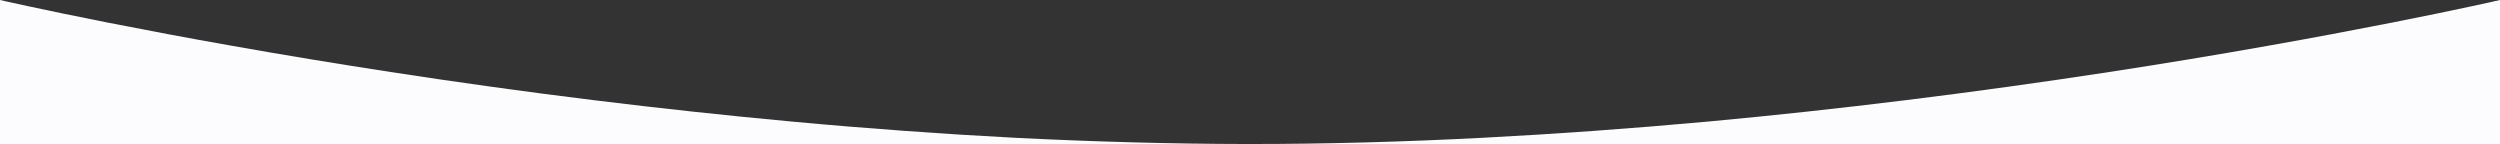 <?xml version="1.0" encoding="utf-8"?>
<!-- Generator: Adobe Illustrator 25.3.0, SVG Export Plug-In . SVG Version: 6.00 Build 0)  -->
<svg version="1.1" id="Layer_1" xmlns="http://www.w3.org/2000/svg" xmlns:xlink="http://www.w3.org/1999/xlink" x="0px" y="0px"
	 viewBox="0 0 1920 110.6" style="enable-background:new 0 0 1920 110.6;" xml:space="preserve">
<rect x="0" y="0" width="1920" height="110.6" fill="#333333" stroke="none"/>
<style type="text/css">
	.st0{fill:#fcfbfd;}
</style>
<path id="Subtraction_1" class="st0" d="M1920,110.6H960.1c57.2,0,117.4-1.6,178.9-4.8c56-2.9,114.3-7.1,173.4-12.5
	c99.5-9.2,203-22,307.5-38c41.1-6.3,82.4-13.1,122.8-20.3c32.3-5.7,64.2-11.7,94.7-17.7C1889.1,7.1,1919.7,0.1,1920,0V110.6z
	 M956.6,110.6H0V0c0.3,0.1,30.9,7.1,82.5,17.3c30.5,6,62.3,12,94.7,17.7c40.4,7.2,81.8,14,122.8,20.3c104.5,16.1,208,28.8,307.5,38
	C666.6,98.8,725,103,781,105.9C841.3,108.9,900.4,110.5,956.6,110.6L956.6,110.6z"/>
</svg>
